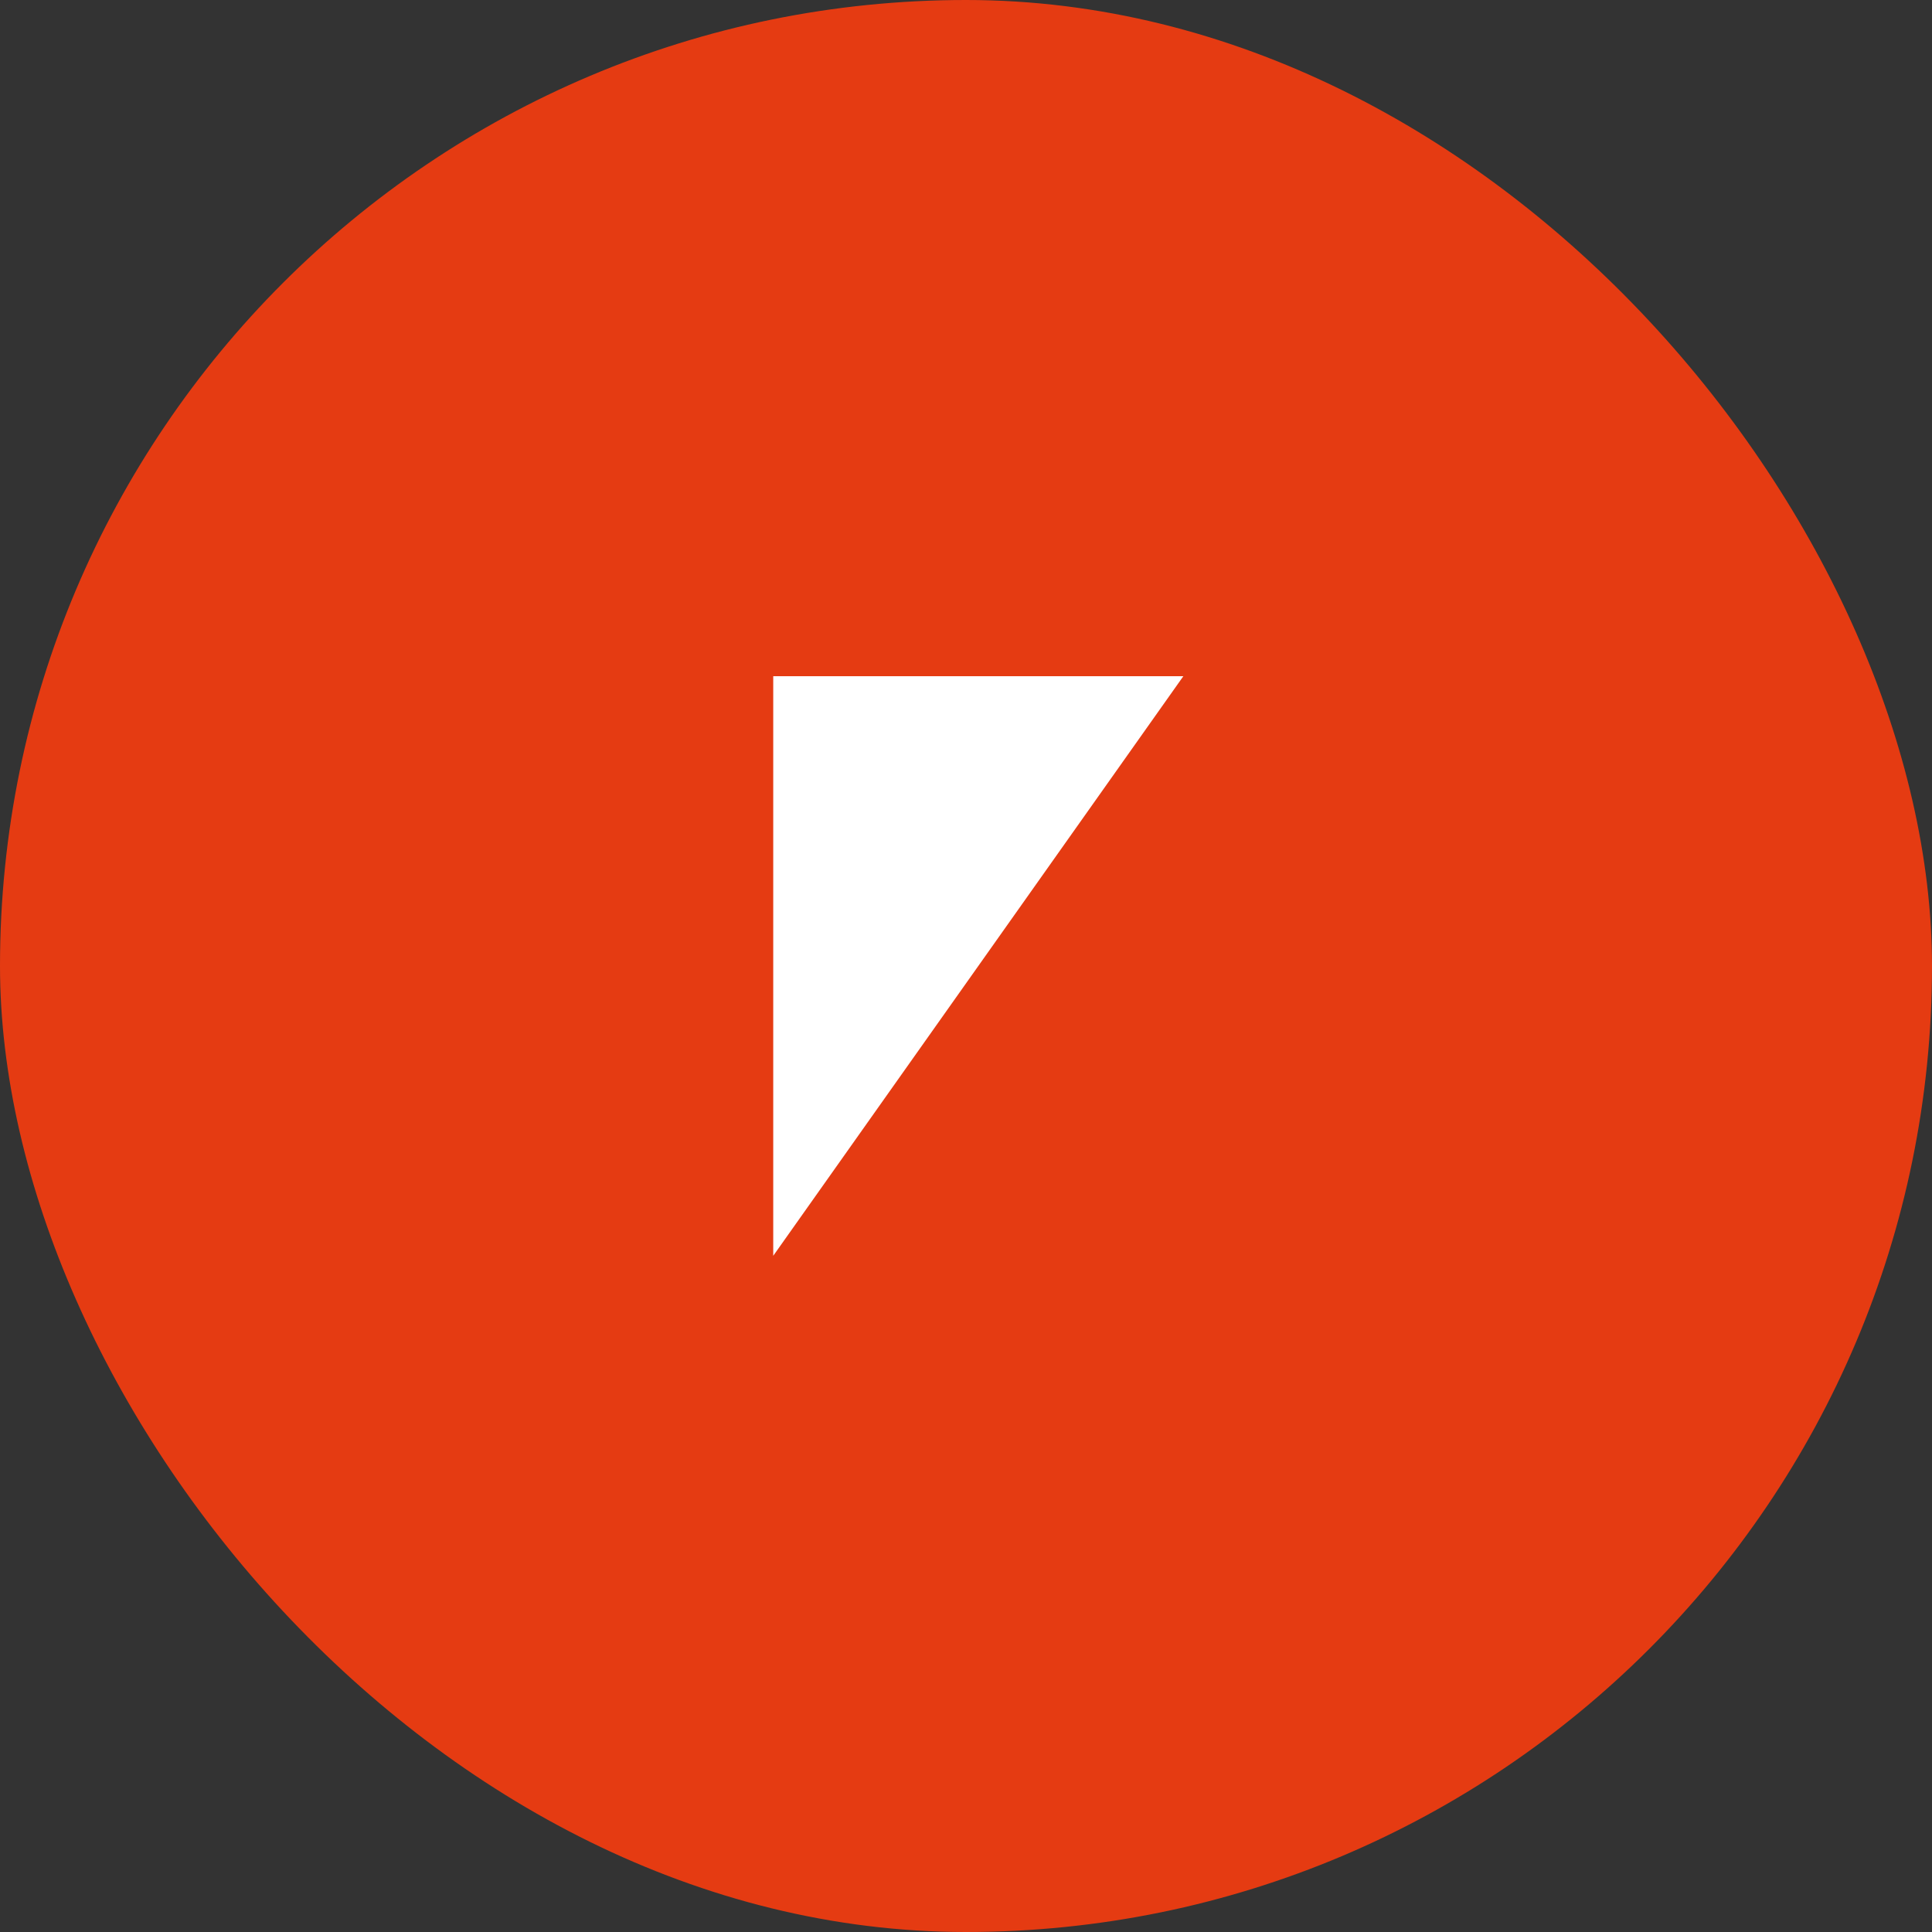<svg width="80" height="80" viewBox="0 0 80 80" fill="none" xmlns="http://www.w3.org/2000/svg">
<rect x="0" y="0" width="80" height="80" fill="#333333" stroke="none"/>
<rect width="80" height="80" rx="40" fill="#E53B12"></rect>
<path d="M32.018 28V52L49 28H32H32.018Z" fill="white"></path>
</svg>
